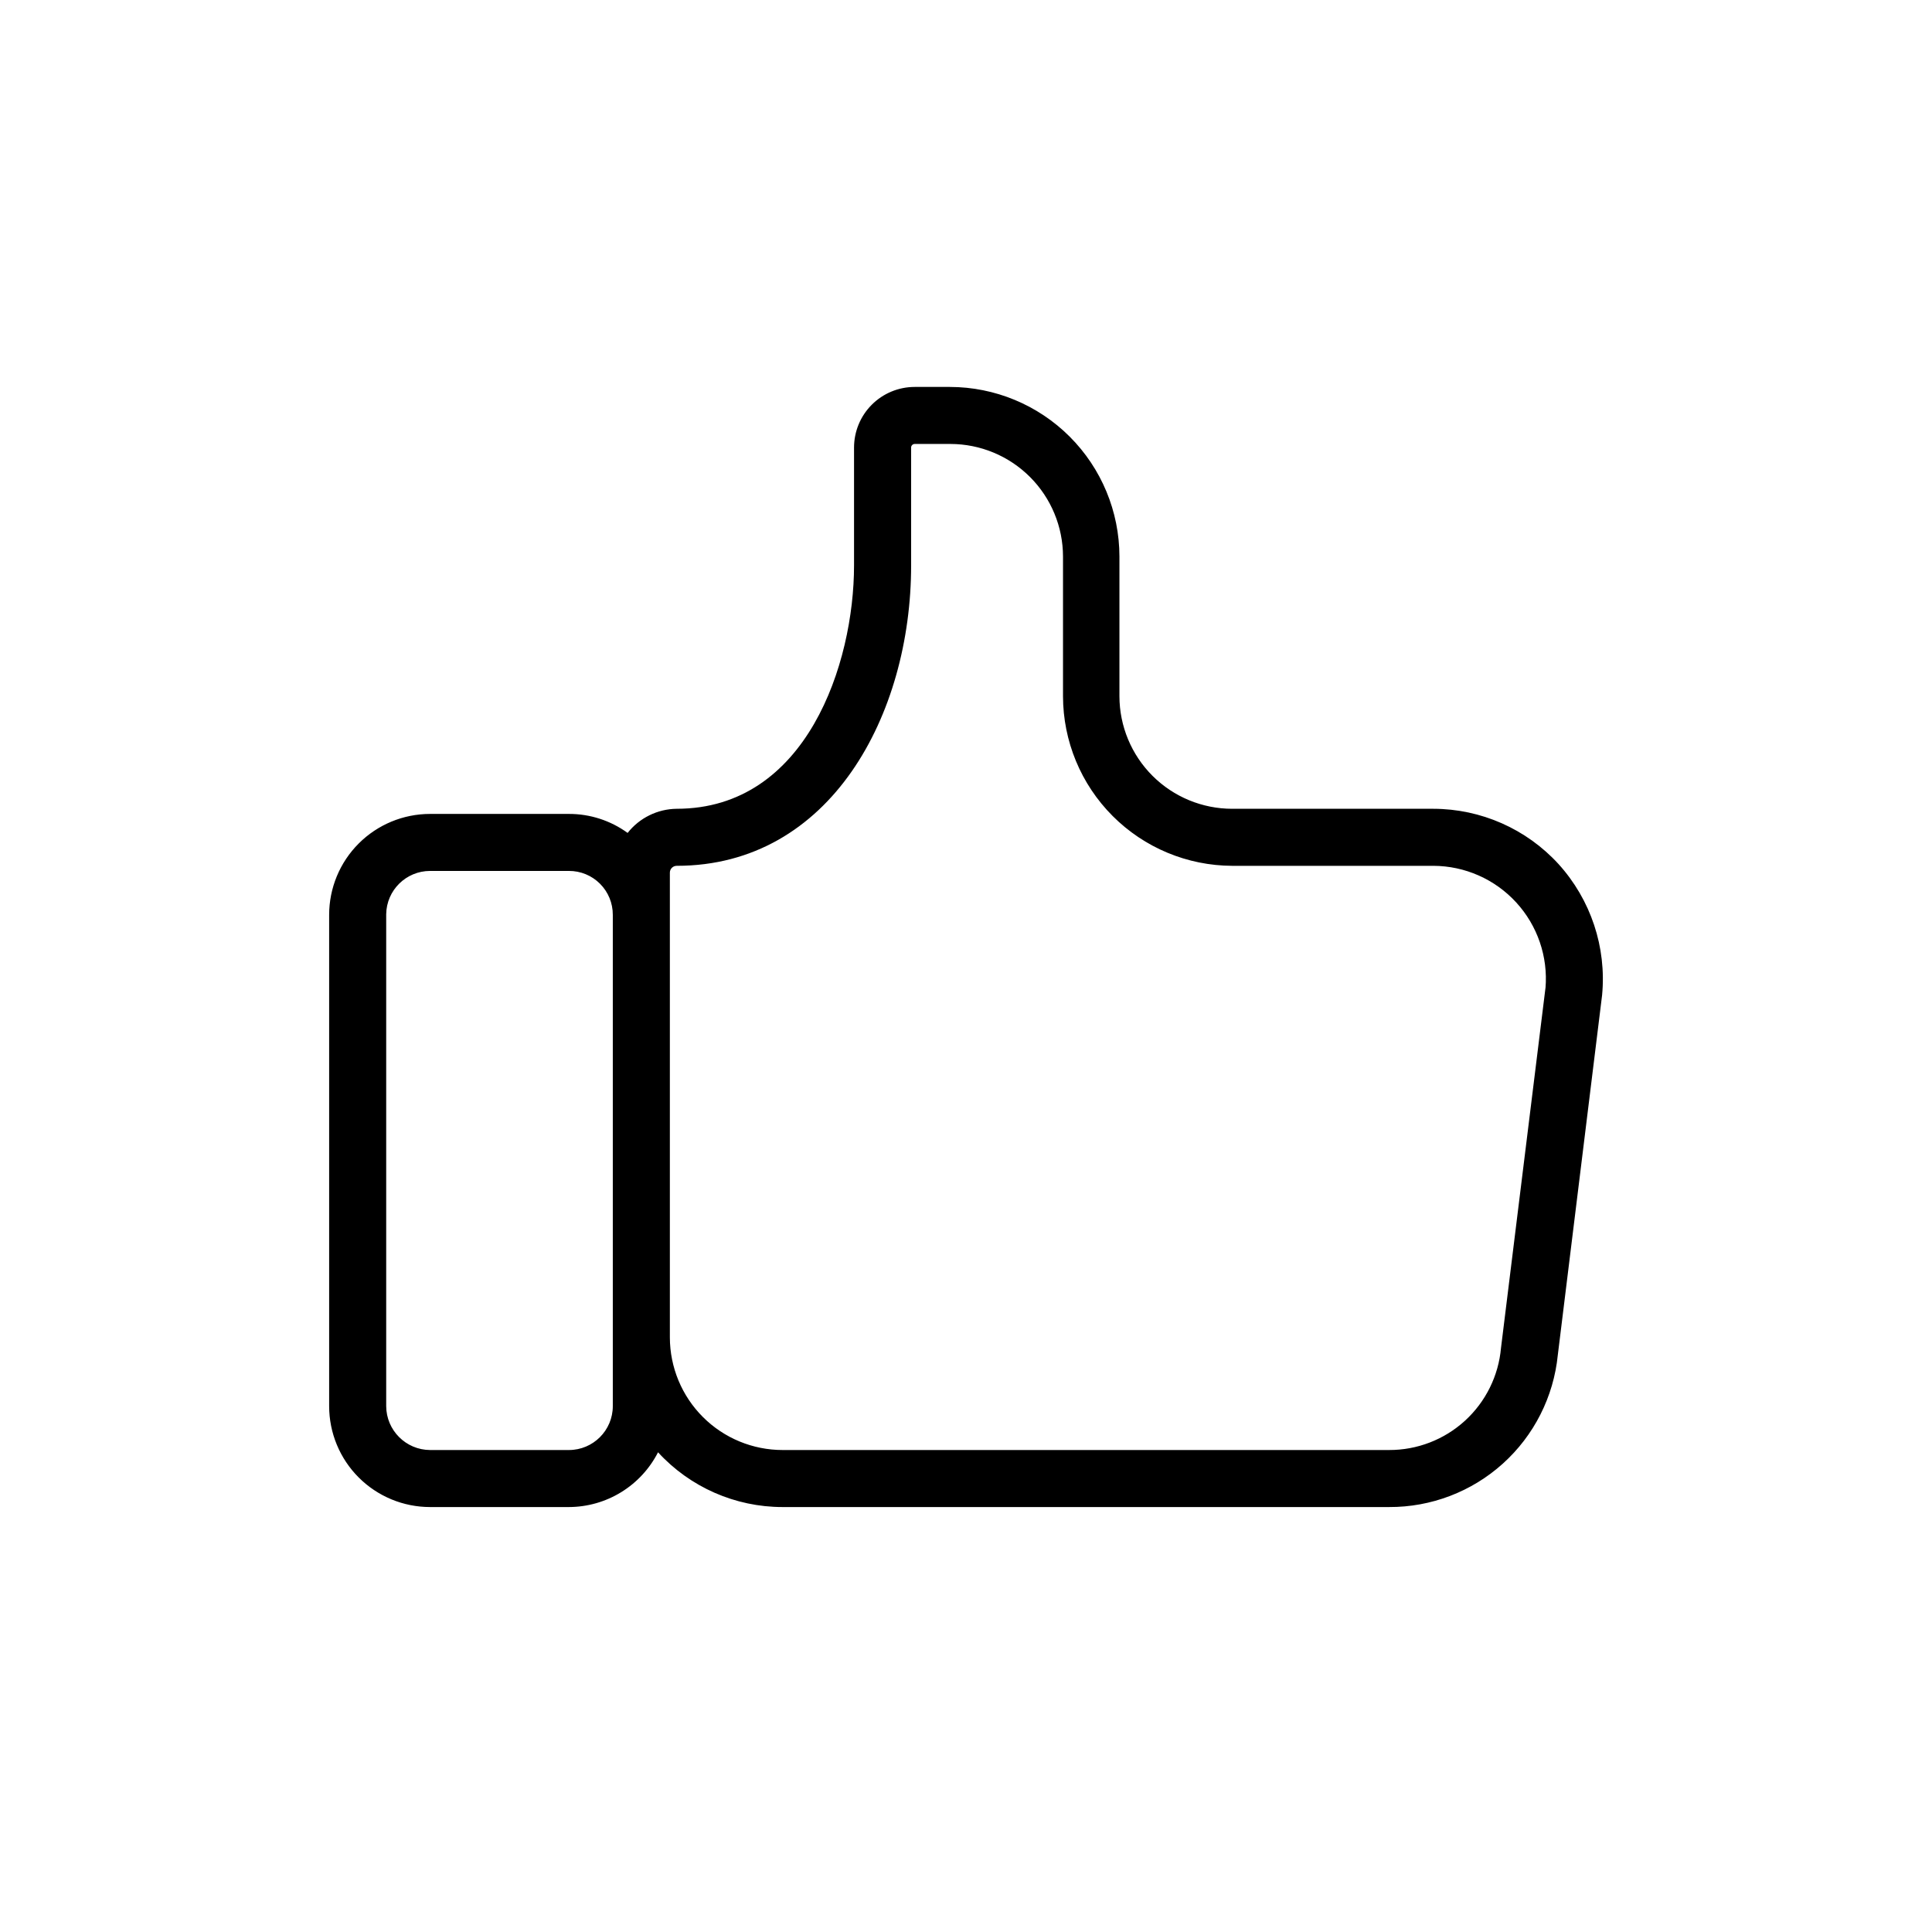 <?xml version="1.0" encoding="UTF-8"?>
<!-- Uploaded to: SVG Repo, www.svgrepo.com, Generator: SVG Repo Mixer Tools -->
<svg fill="#000000" width="800px" height="800px" version="1.1" viewBox="144 144 512 512" xmlns="http://www.w3.org/2000/svg">
 <path d="m557.04 373c-8.52-9.328-20.566-14.648-33.199-14.664h-53.305c-7.914 0-15.504-3.141-21.105-8.73-5.602-5.594-8.758-13.18-8.77-21.094v-37.031c-0.012-11.914-4.754-23.336-13.176-31.762-8.426-8.426-19.852-13.164-31.766-13.176h-9.32c-4.262 0-8.348 1.691-11.363 4.707-3.016 3.012-4.707 7.102-4.707 11.363v31.234c0 25.945-12.543 64.488-47.004 64.488-5.078 0.059-9.859 2.41-13 6.398-4.523-3.289-9.977-5.051-15.566-5.035h-36.781c-7.094 0-13.898 2.816-18.914 7.836-5.019 5.016-7.836 11.82-7.836 18.914v130.18c0 7.098 2.816 13.902 7.836 18.918 5.016 5.016 11.82 7.836 18.914 7.836h36.781c4.891-0.012 9.684-1.371 13.852-3.934 4.172-2.559 7.551-6.219 9.777-10.578 8.48 9.246 20.453 14.512 33 14.512h160.71c11.133 0.055 21.891-4.047 30.164-11.5 8.273-7.453 13.469-17.723 14.574-28.805l11.738-95.371c1.199-12.68-2.988-25.273-11.539-34.711zm-250.64 143.63c0 6.43-5.211 11.641-11.637 11.641h-36.781c-6.414-0.027-11.609-5.223-11.637-11.641v-130.34c0.082-6.367 5.269-11.484 11.637-11.484h36.781c3.09-0.016 6.059 1.207 8.242 3.394 2.188 2.184 3.406 5.152 3.394 8.242zm247.17-110.84-11.789 95.426c-0.656 7.406-4.07 14.297-9.566 19.309-5.492 5.008-12.672 7.773-20.105 7.746h-160.71c-7.918 0-15.508-3.141-21.109-8.734-5.602-5.59-8.754-13.176-8.77-21.094v-123.18c0-1 0.812-1.812 1.816-1.812 40.758 0 62.121-40.055 62.121-79.602v-31.234l-0.004-0.004c0-0.527 0.43-0.957 0.957-0.957h9.473c7.906 0.012 15.484 3.16 21.074 8.75s8.738 13.168 8.75 21.074v37.031c0.016 11.898 4.738 23.305 13.145 31.727 8.402 8.422 19.797 13.172 31.695 13.215h53.305c8.348 0.027 16.305 3.539 21.949 9.691 5.644 6.152 8.465 14.383 7.773 22.703z"/>
</svg>